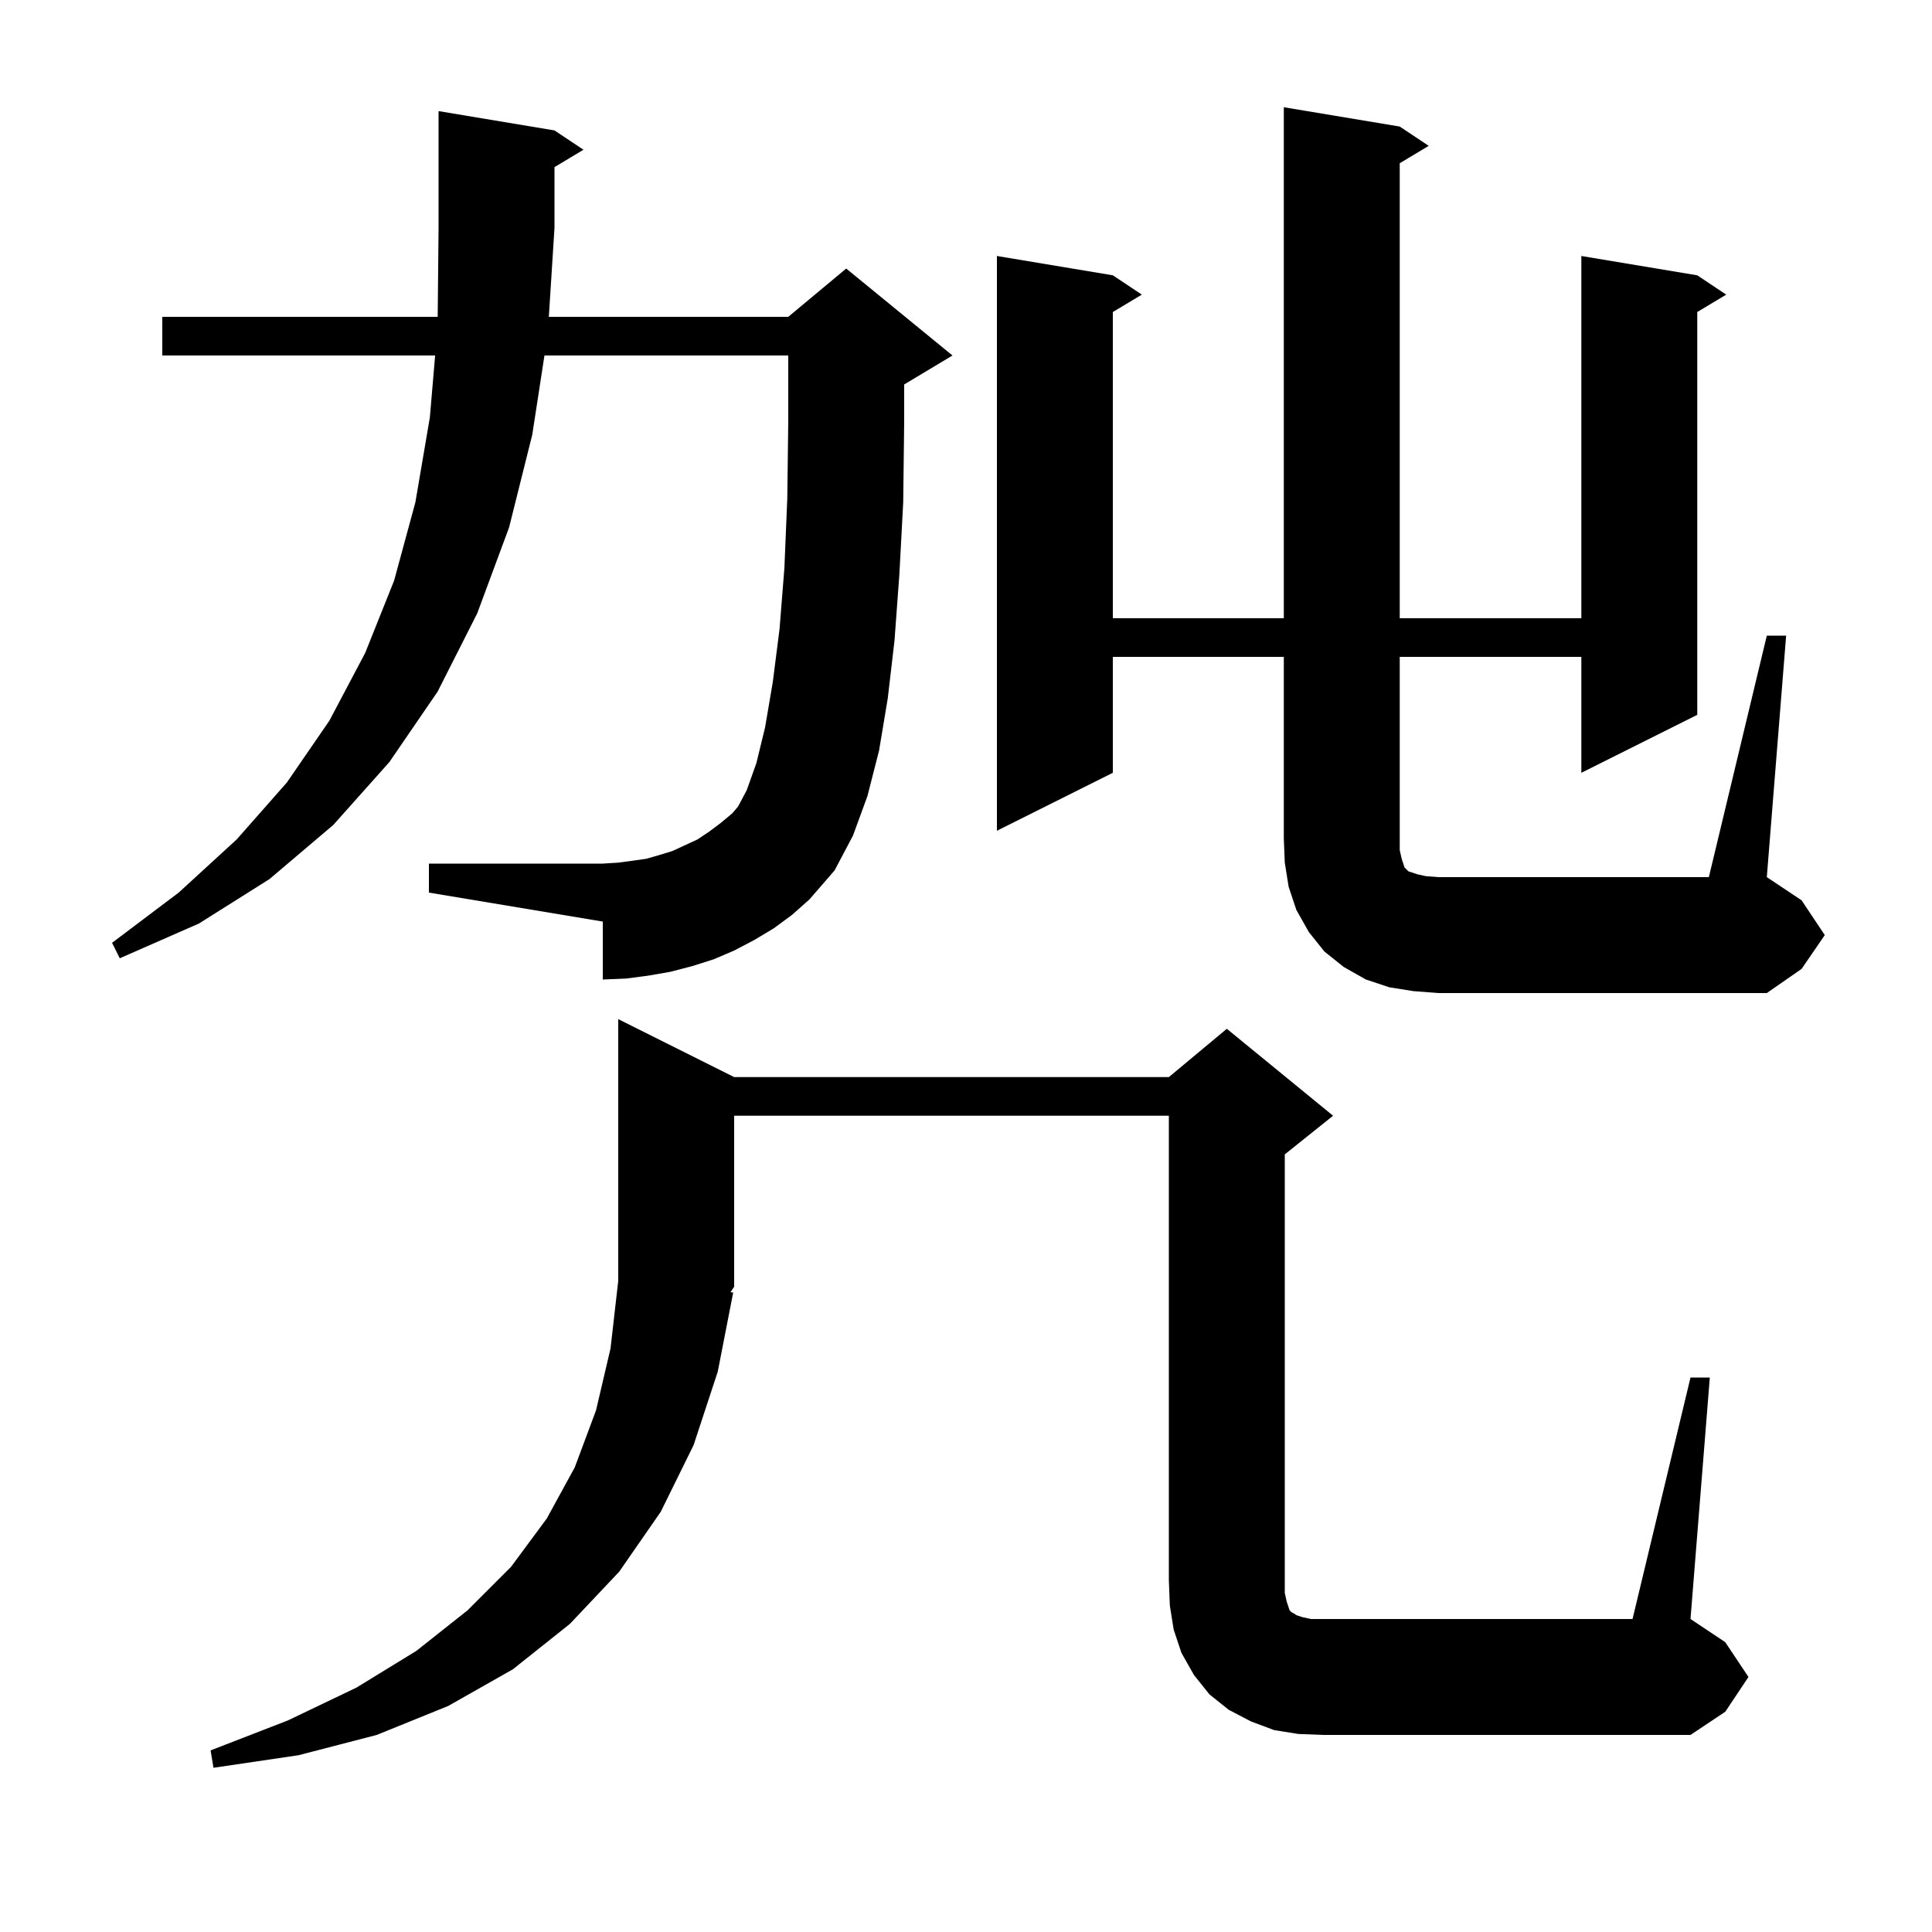 <svg xmlns="http://www.w3.org/2000/svg" xmlns:xlink="http://www.w3.org/1999/xlink" version="1.1" baseProfile="full" viewBox="0 0 200 200" width="200" height="200"><g fill="currentColor"><path d="M 175.0 142.6 L 177.0 142.6 L 175.0 167.6 L 178.6 170.0 L 181.0 173.6 L 178.6 177.2 L 175.0 179.6 L 137.0 179.6 L 134.4 179.5 L 131.9 179.1 L 129.5 178.2 L 127.2 177.0 L 125.2 175.4 L 123.6 173.4 L 122.3 171.1 L 121.5 168.7 L 121.1 166.2 L 121.0 163.6 L 121.0 115.5 L 76.0 115.5 L 76.0 133.2 L 75.619 133.772 L 75.9 133.8 L 74.3 142.0 L 71.8 149.6 L 68.4 156.5 L 64.1 162.7 L 59.0 168.1 L 53.1 172.8 L 46.4 176.6 L 39.0 179.6 L 30.9 181.7 L 22.1 183.0 L 21.8 181.2 L 29.8 178.1 L 36.9 174.7 L 43.1 170.9 L 48.4 166.7 L 52.9 162.2 L 56.6 157.2 L 59.5 151.9 L 61.7 146.0 L 63.2 139.6 L 64.0 132.6 L 64.0 105.5 L 76.0 111.5 L 121.0 111.5 L 127.0 106.5 L 138.0 115.5 L 133.0 119.5 L 133.0 164.9 L 133.2 165.8 L 133.5 166.7 L 133.7 166.9 L 133.9 167.0 L 134.2 167.2 L 134.8 167.4 L 135.7 167.6 L 169.0 167.6 Z M 182.9 65.8 L 184.9 65.8 L 182.9 90.8 L 186.5 93.2 L 188.9 96.8 L 186.5 100.3 L 182.9 102.8 L 148.9 102.8 L 146.3 102.6 L 143.8 102.2 L 141.4 101.4 L 139.1 100.1 L 137.1 98.5 L 135.5 96.5 L 134.2 94.2 L 133.4 91.8 L 133.0 89.3 L 132.9 86.8 L 132.9 68.0 L 115.2 68.0 L 115.2 80.0 L 103.2 86.0 L 103.2 26.5 L 115.2 28.5 L 118.2 30.5 L 115.2 32.3 L 115.2 64.0 L 132.9 64.0 L 132.9 11.1 L 144.9 13.1 L 147.9 15.1 L 144.9 16.9 L 144.9 64.0 L 163.7 64.0 L 163.7 26.5 L 175.7 28.5 L 178.7 30.5 L 175.7 32.3 L 175.7 74.0 L 163.7 80.0 L 163.7 68.0 L 144.9 68.0 L 144.9 88.0 L 145.1 88.9 L 145.4 89.8 L 145.8 90.2 L 146.7 90.5 L 147.6 90.7 L 148.9 90.8 L 176.9 90.8 Z M 80.1 96.1 L 78.1 97.3 L 76.0 98.4 L 73.9 99.3 L 71.7 100.0 L 69.4 100.6 L 67.1 101.0 L 64.8 101.3 L 62.4 101.4 L 62.4 95.4 L 44.4 92.4 L 44.4 89.4 L 62.4 89.4 L 64.0 89.3 L 65.5 89.1 L 66.9 88.9 L 68.3 88.5 L 69.6 88.1 L 72.2 86.9 L 73.4 86.1 L 74.6 85.2 L 75.8 84.2 L 76.4 83.5 L 77.3 81.8 L 78.3 79.0 L 79.2 75.3 L 80.0 70.6 L 80.7 65.1 L 81.2 58.8 L 81.5 51.6 L 81.6 43.6 L 81.6 36.8 L 56.362 36.8 L 55.1 45.0 L 52.7 54.6 L 49.4 63.5 L 45.3 71.6 L 40.3 78.9 L 34.5 85.4 L 27.9 91.0 L 20.6 95.6 L 12.4 99.2 L 11.6 97.6 L 18.5 92.4 L 24.5 86.9 L 29.7 81.0 L 34.1 74.6 L 37.8 67.6 L 40.8 60.1 L 43.0 52.0 L 44.5 43.2 L 45.045 36.8 L 16.8 36.8 L 16.8 32.8 L 45.31 32.8 L 45.4 23.6 L 45.4 11.5 L 57.4 13.5 L 60.4 15.5 L 57.4 17.3 L 57.4 23.6 L 56.815 32.8 L 81.6 32.8 L 87.6 27.8 L 98.6 36.8 L 93.6 39.8 L 93.6 43.7 L 93.5 52.0 L 93.1 59.5 L 92.6 66.3 L 91.9 72.3 L 91.0 77.7 L 89.8 82.4 L 88.3 86.5 L 86.4 90.1 L 83.8 93.1 L 82.0 94.7 Z "/></g></svg>
